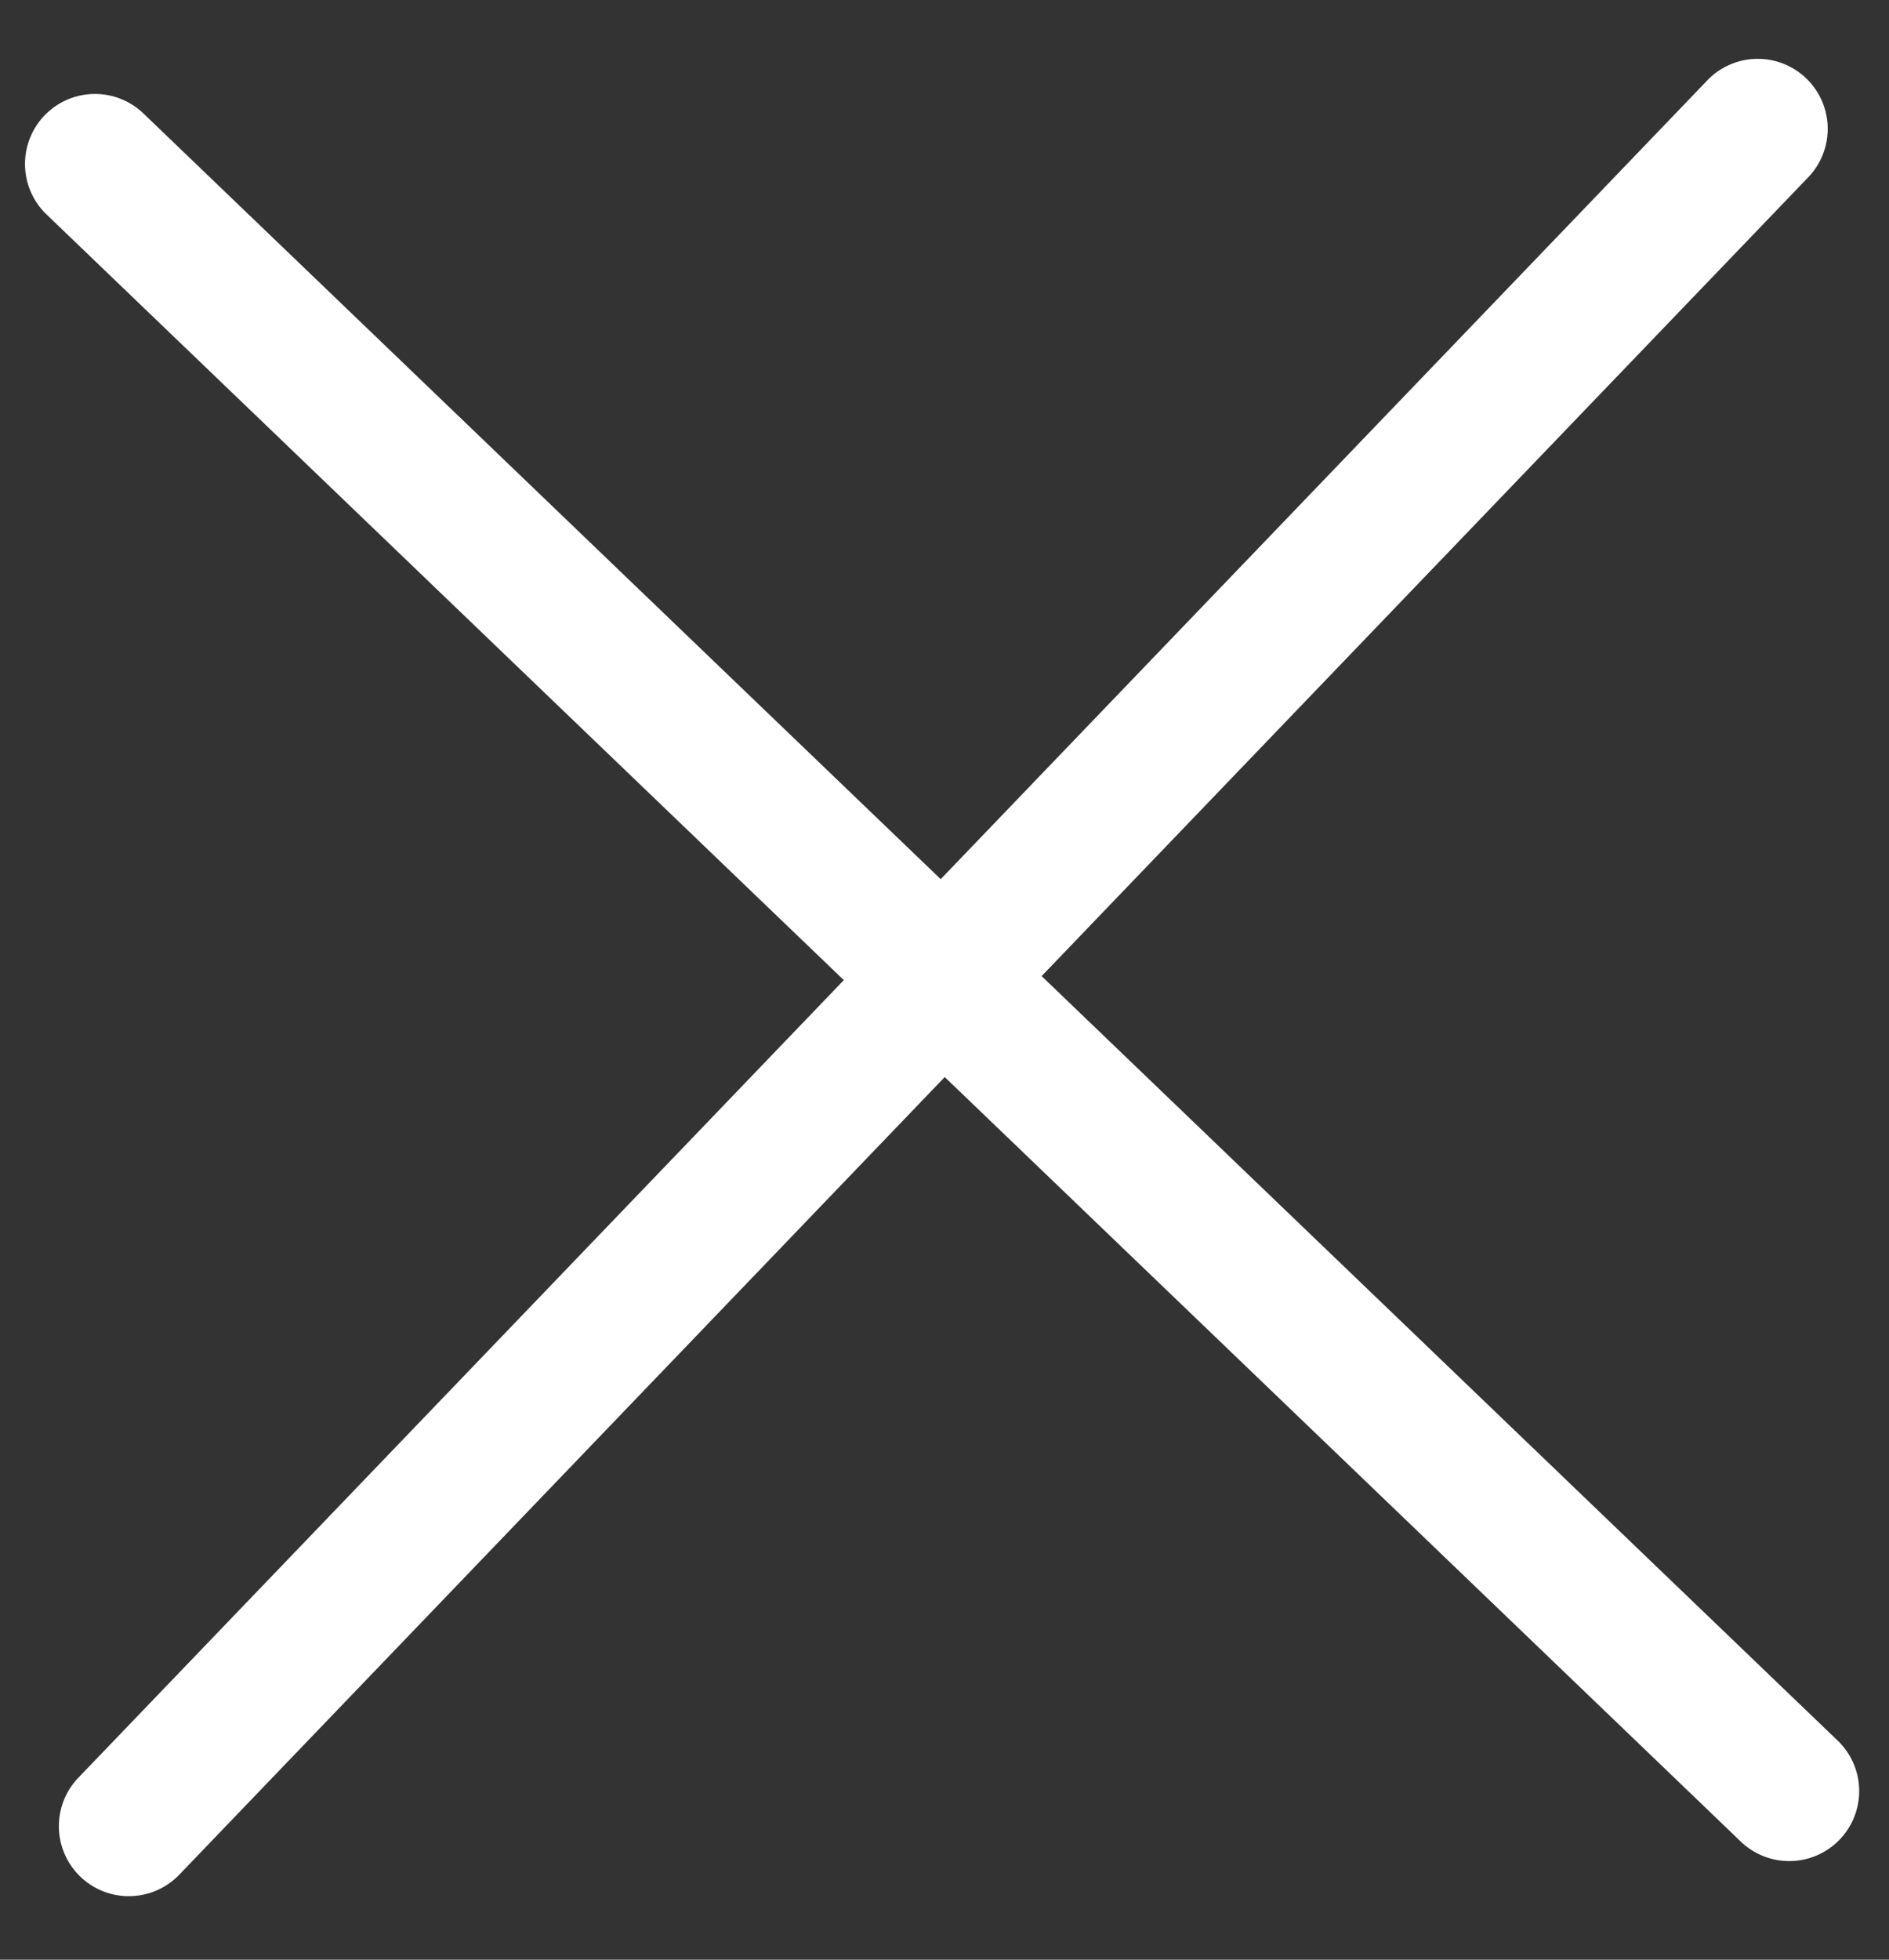 <svg width="27" height="28" viewbox="0 0 27 28" xmlns="http://www.w3.org/2000/svg"><rect width="100%" height="100%" fill="#333333" stroke="none"/><g fill="#fff" fill-rule="nonzero"><path d="M.665 3.064A1 1 0 1 1 2.05 1.621l24.234 23.266a1 1 0 0 1-1.385 1.442L.665 3.064z"/><path d="M24.386 1.166a1 1 0 1 1 1.442 1.385L2.563 26.785A1 1 0 0 1 1.12 25.4L24.386 1.166z"/></g></svg>